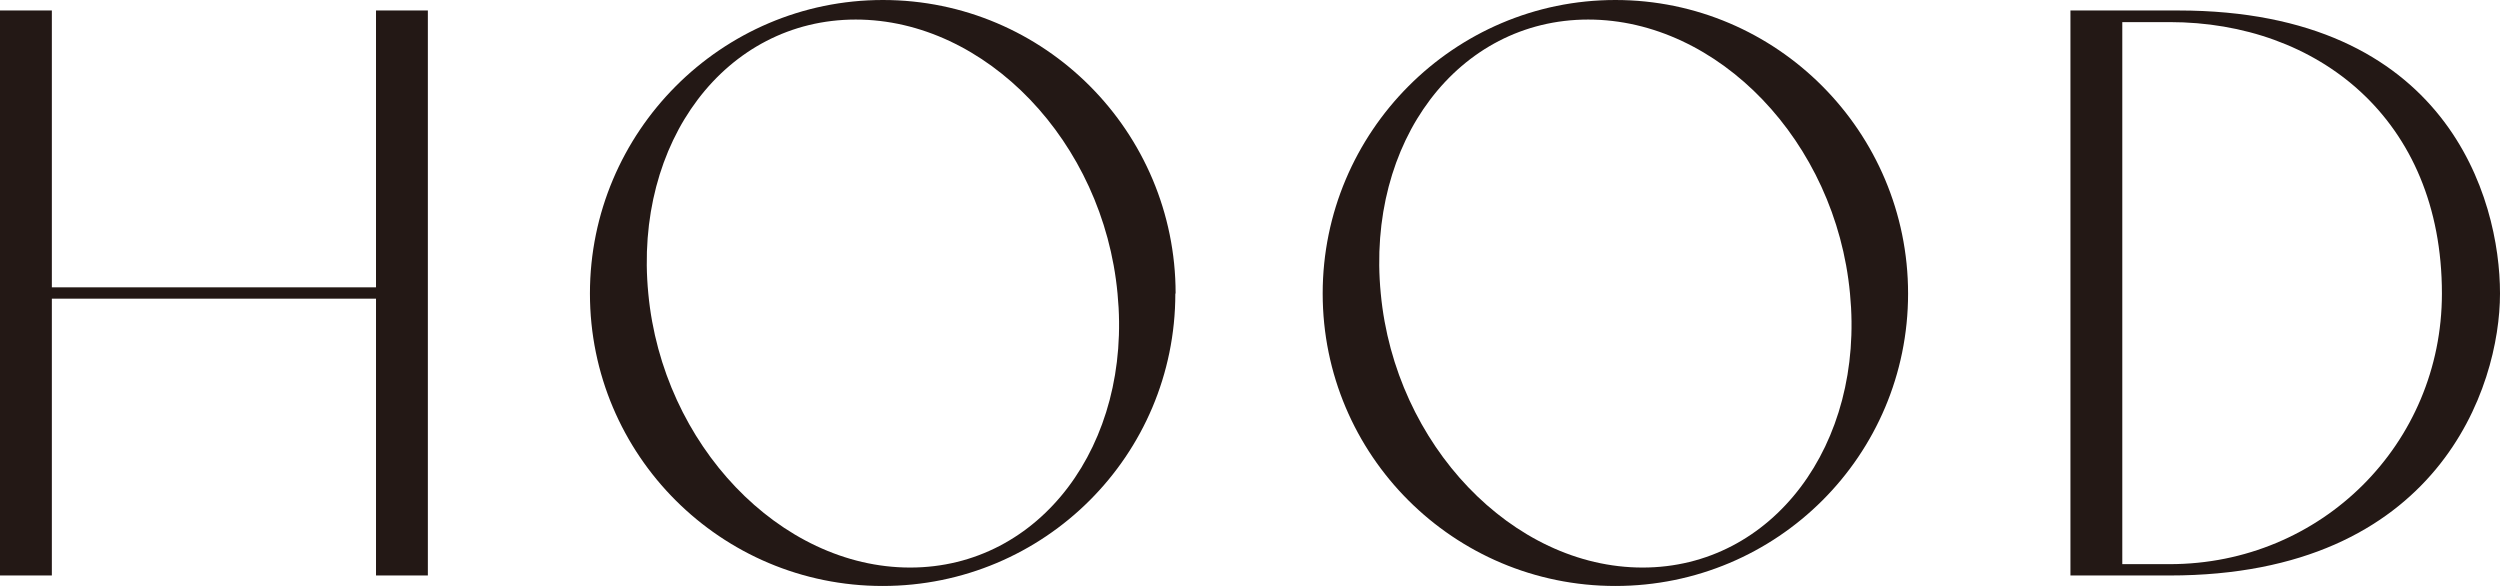 <?xml version="1.0" encoding="UTF-8"?><svg id="_レイヤー_2" xmlns="http://www.w3.org/2000/svg" viewBox="0 0 88.23 20.68"><defs><style>.cls-1{fill:#231815;}</style></defs><g id="design"><path class="cls-1" d="M13.27,20.31v-9.77H1.83v9.77H0V.37h1.83v9.77h11.44V.37h1.83v19.94h-1.83Z"/><path class="cls-1" d="M41.48,10.36c0,5.71-4.62,10.32-10.33,10.32s-10.33-4.62-10.33-10.32S25.45,0,31.16,0s10.33,4.65,10.33,10.36ZM39.44,10.36c-.5-5.36-4.65-9.67-9.24-9.67s-7.84,4.31-7.32,9.67c.5,5.33,4.65,9.67,9.24,9.67s7.84-4.34,7.32-9.67Z"/><path class="cls-1" d="M67.34,10.36c0,5.71-4.62,10.32-10.33,10.32s-10.33-4.62-10.33-10.32S51.31,0,57.01,0s10.33,4.65,10.33,10.36ZM65.29,10.36c-.5-5.36-4.65-9.67-9.24-9.67s-7.84,4.31-7.32,9.67c.5,5.33,4.65,9.67,9.24,9.67s7.84-4.34,7.32-9.67Z"/><path class="cls-1" d="M88.23,10.36c0,3.29-2.17,9.95-11.66,9.95h-3.5V.37h3.81c9.49,0,11.35,6.64,11.35,9.98ZM86.18,10.36c0-6.17-4.4-9.58-9.61-9.58h-1.67v19.13h1.67c5.36,0,9.61-4.25,9.61-9.55Z"/></g></svg>